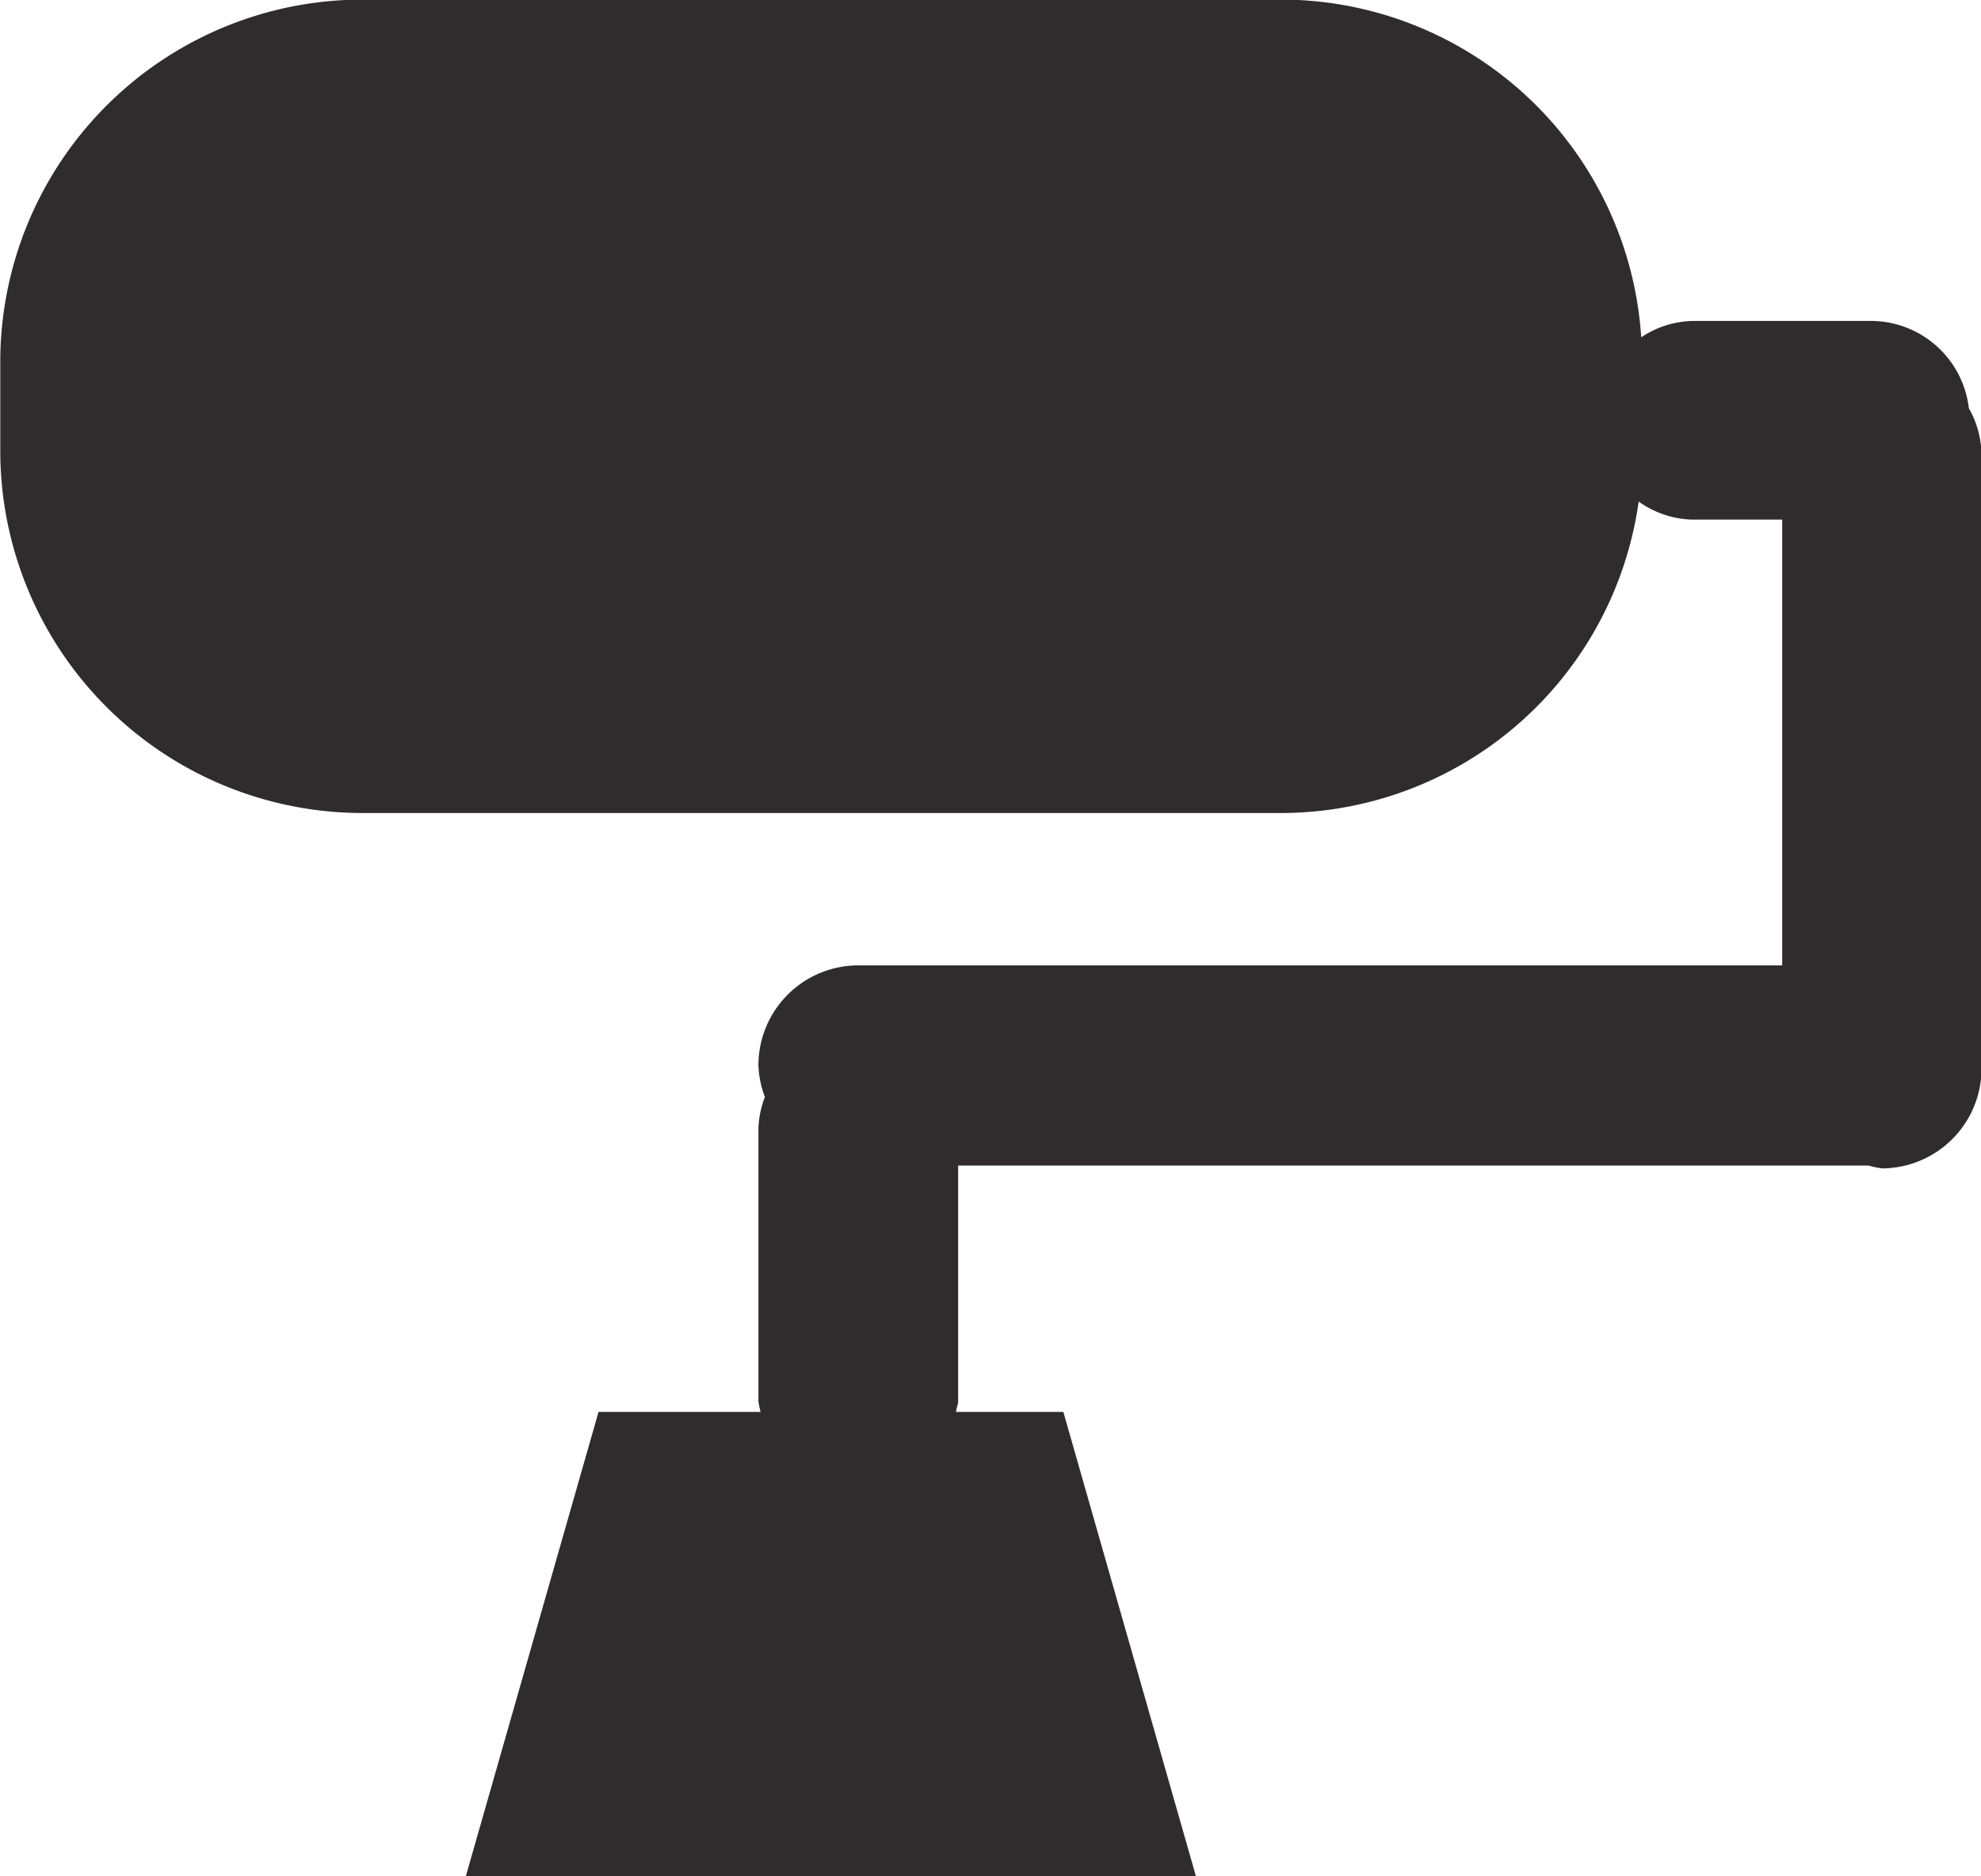 <?xml version="1.0" encoding="UTF-8"?> <svg xmlns="http://www.w3.org/2000/svg" width="14.669" height="13.891" viewBox="0 0 14.669 13.891"><path d="M2460.6,165.448a.731.731,0,0,0-.719-.646h-1.327a.716.716,0,0,0-.38.121,2.674,2.674,0,0,0-2.656-2.5h-6.82a2.683,2.683,0,0,0-2.675,2.674v.674a2.683,2.683,0,0,0,2.675,2.674h6.82a2.676,2.676,0,0,0,2.637-2.306.713.713,0,0,0,.4.134h.663v3.3h-6.843a.74.74,0,0,0-.738.738.72.72,0,0,0,.048.236.713.713,0,0,0-.048.235V172.8a.747.747,0,0,0,.016.079h-1.2l-.984,3.442h5.409l-.983-3.442h-.794c0-.028.015-.051.015-.079v-1.745h6.741a.723.723,0,0,0,.1.021.74.74,0,0,0,.737-.738v-4.549A.715.715,0,0,0,2460.6,165.448Z" transform="translate(-2446.021 -162.426)" fill="#302c2d"></path></svg> 
